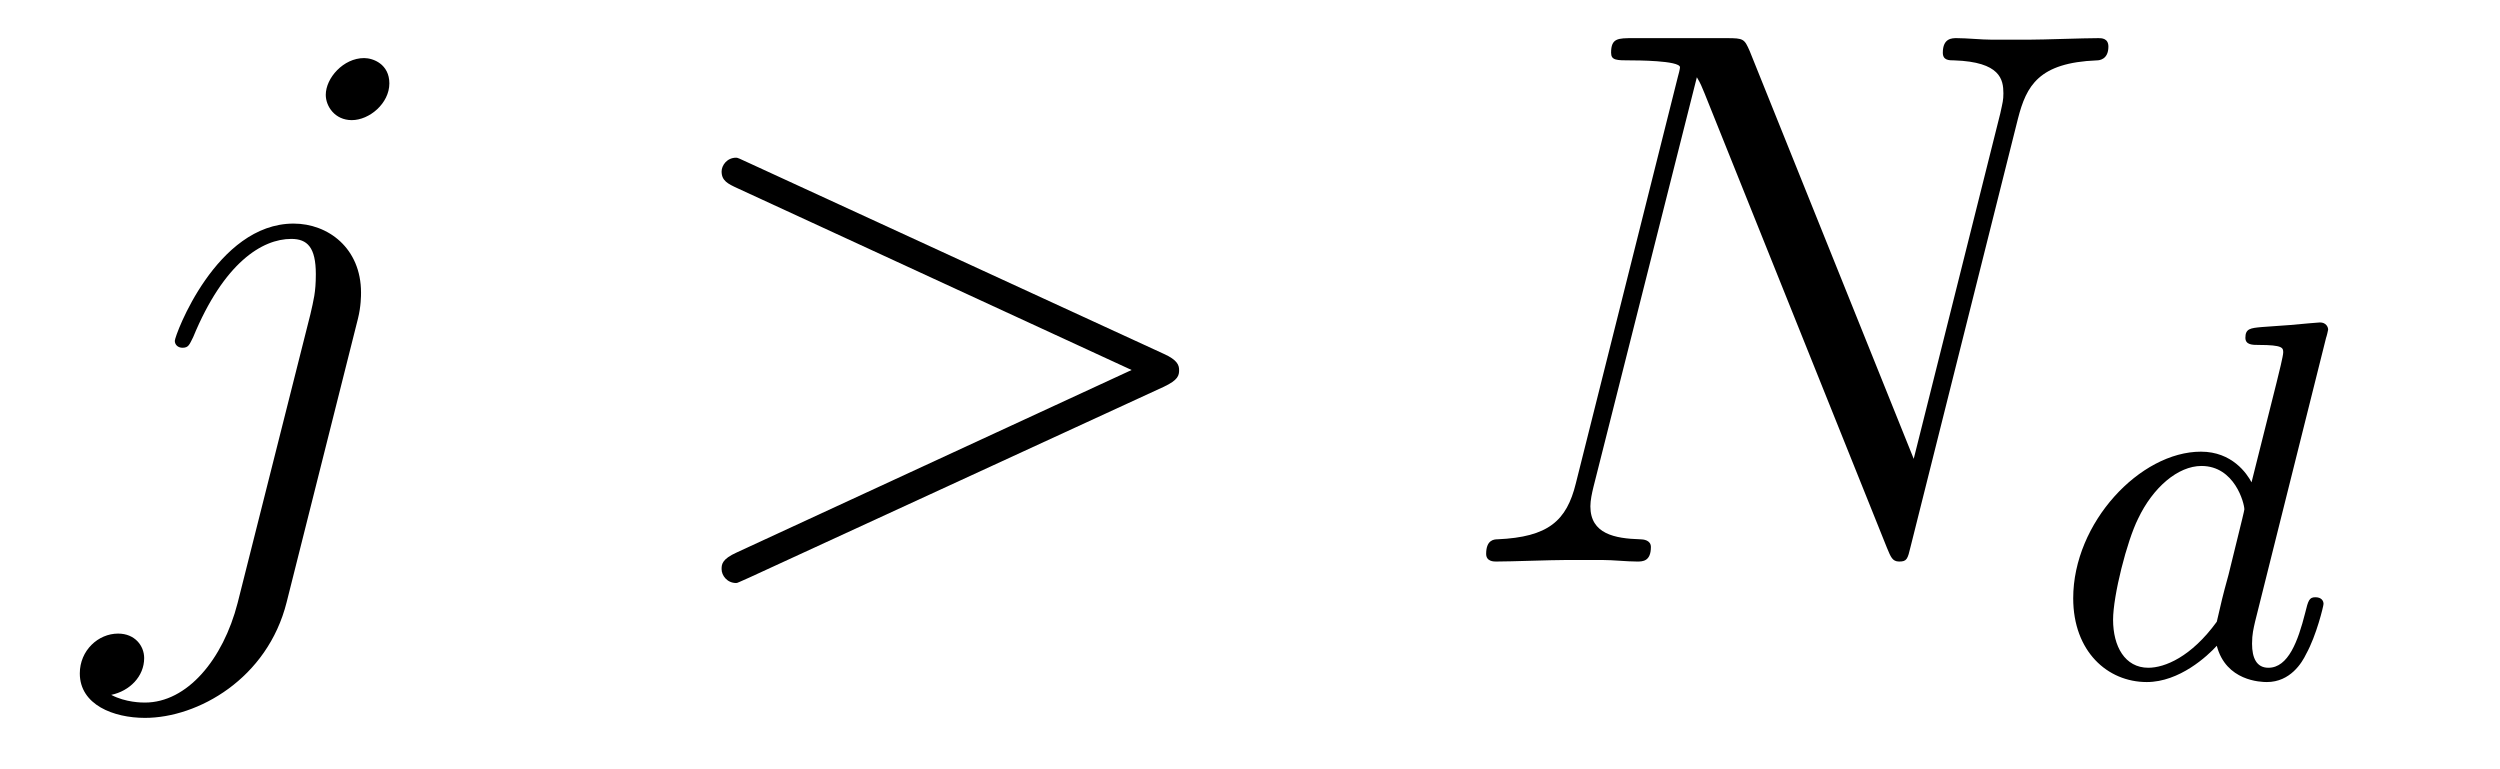 <?xml version='1.0' encoding='UTF-8'?>
<!-- This file was generated by dvisvgm 2.8.1 -->
<svg version='1.1' xmlns='http://www.w3.org/2000/svg' xmlns:xlink='http://www.w3.org/1999/xlink' width='39pt' height='12pt' viewBox='0 -12 39 12'>
<g id='page1'>
<g transform='matrix(1 0 0 -1 -127 651)'>
<path d='M132.584 658.029C132.632 658.221 132.632 658.388 132.632 658.436C132.632 659.129 132.118 659.512 131.58 659.512C130.373 659.512 129.727 657.767 129.727 657.683C129.727 657.623 129.775 657.575 129.847 657.575C129.942 657.575 129.954 657.623 130.014 657.742C130.492 658.902 131.09 659.273 131.544 659.273C131.795 659.273 131.927 659.141 131.927 658.723C131.927 658.436 131.891 658.316 131.843 658.101L130.707 653.594C130.48 652.71 129.918 652.04 129.261 652.04C129.213 652.04 128.962 652.04 128.735 652.16C129.022 652.22 129.249 652.447 129.249 652.734C129.249 652.925 129.105 653.116 128.842 653.116C128.532 653.116 128.245 652.853 128.245 652.495C128.245 652.005 128.771 651.801 129.261 651.801C130.086 651.801 131.173 652.411 131.472 653.607L132.584 658.029ZM133.074 661.699C133.074 661.998 132.823 662.094 132.68 662.094C132.357 662.094 132.082 661.783 132.082 661.52C132.082 661.341 132.225 661.126 132.488 661.126C132.763 661.126 133.074 661.388 133.074 661.699Z'/>
<path d='M145.155 656.966C145.382 657.073 145.394 657.145 145.394 657.228C145.394 657.3 145.37 657.384 145.155 657.48L138.687 660.456C138.532 660.528 138.508 660.54 138.484 660.54C138.341 660.54 138.257 660.42 138.257 660.325C138.257 660.181 138.353 660.133 138.508 660.062L144.653 657.228L138.496 654.383C138.257 654.276 138.257 654.192 138.257 654.12C138.257 654.025 138.341 653.905 138.484 653.905C138.508 653.905 138.52 653.917 138.687 653.989L145.155 656.966Z'/>
<path d='M158.48 661.149C158.612 661.663 158.803 662.022 159.711 662.058C159.747 662.058 159.891 662.07 159.891 662.273C159.891 662.405 159.783 662.405 159.735 662.405C159.496 662.405 158.887 662.381 158.648 662.381H158.074C157.906 662.381 157.691 662.405 157.524 662.405C157.452 662.405 157.308 662.405 157.308 662.178C157.308 662.058 157.404 662.058 157.488 662.058C158.205 662.034 158.253 661.759 158.253 661.544C158.253 661.436 158.241 661.401 158.205 661.233L156.854 655.842L154.296 662.202C154.212 662.393 154.201 662.405 153.938 662.405H152.479C152.24 662.405 152.133 662.405 152.133 662.178C152.133 662.058 152.216 662.058 152.443 662.058C152.503 662.058 153.208 662.058 153.208 661.95C153.208 661.927 153.184 661.831 153.173 661.795L151.583 655.459C151.439 654.873 151.152 654.622 150.363 654.587C150.303 654.587 150.184 654.575 150.184 654.36C150.184 654.24 150.303 654.24 150.339 654.24C150.578 654.24 151.188 654.264 151.427 654.264H152.001C152.168 654.264 152.372 654.24 152.539 654.24C152.622 654.24 152.754 654.24 152.754 654.467C152.754 654.575 152.635 654.587 152.587 654.587C152.192 654.599 151.81 654.67 151.81 655.101C151.81 655.196 151.834 655.304 151.857 655.4L153.471 661.795C153.543 661.675 153.543 661.652 153.591 661.544L156.436 654.455C156.496 654.312 156.52 654.24 156.627 654.24C156.747 654.24 156.759 654.276 156.807 654.479L158.48 661.149Z'/>
<path d='M163.287 657.731C163.295 657.747 163.319 657.851 163.319 657.858C163.319 657.898 163.287 657.97 163.191 657.97C163.159 657.97 162.912 657.946 162.729 657.93L162.283 657.898C162.108 657.882 162.028 657.874 162.028 657.731C162.028 657.619 162.14 657.619 162.235 657.619C162.618 657.619 162.618 657.572 162.618 657.5C162.618 657.452 162.554 657.189 162.514 657.03L162.124 655.476C162.052 655.612 161.821 655.954 161.335 655.954C160.387 655.954 159.342 654.847 159.342 653.667C159.342 652.838 159.877 652.36 160.49 652.36C161 652.36 161.438 652.767 161.582 652.926C161.725 652.376 162.267 652.36 162.363 652.36C162.729 652.36 162.912 652.663 162.976 652.798C163.136 653.085 163.247 653.547 163.247 653.579C163.247 653.627 163.215 653.683 163.12 653.683S163.008 653.635 162.96 653.436C162.849 652.998 162.697 652.583 162.387 652.583C162.203 652.583 162.132 652.735 162.132 652.958C162.132 653.109 162.156 653.197 162.179 653.301L163.287 657.731ZM161.582 653.301C161.183 652.751 160.769 652.583 160.514 652.583C160.148 652.583 159.964 652.918 159.964 653.332C159.964 653.707 160.179 654.56 160.355 654.91C160.586 655.396 160.976 655.731 161.343 655.731C161.861 655.731 162.012 655.149 162.012 655.054C162.012 655.022 161.813 654.241 161.765 654.034C161.662 653.659 161.662 653.643 161.582 653.301Z'/>
</g>
</g>
</svg>